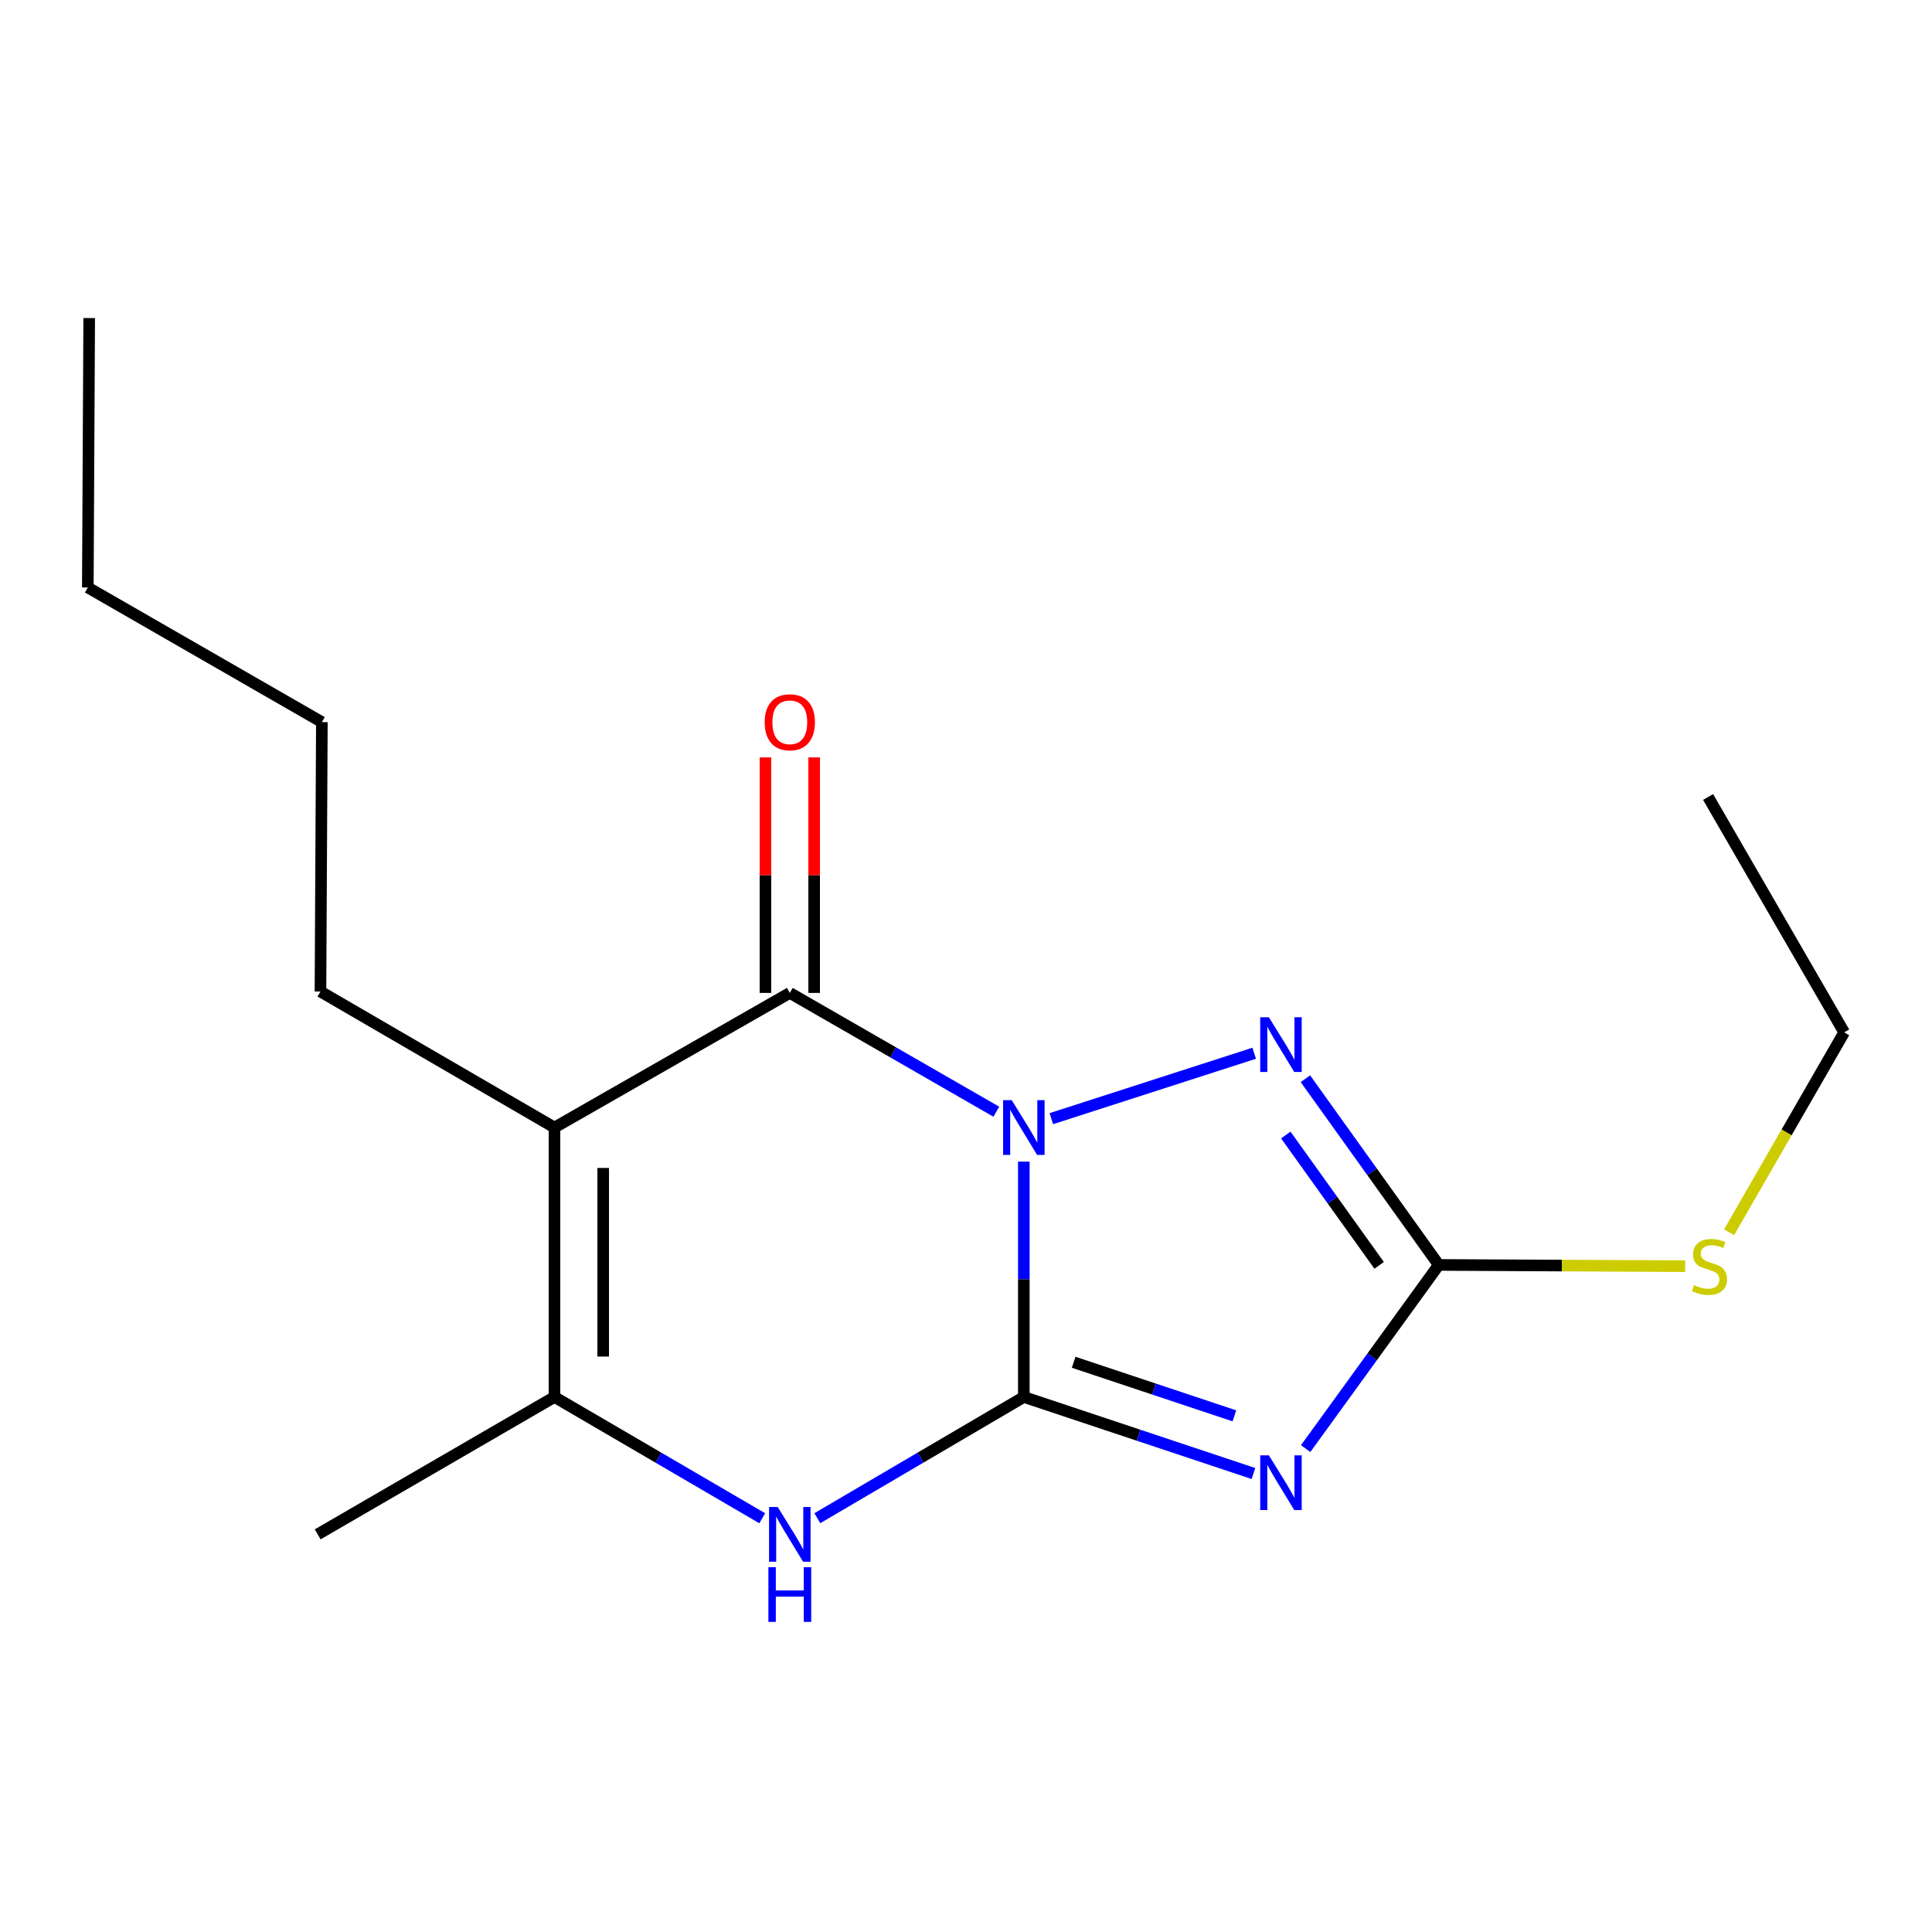 <?xml version='1.0' encoding='iso-8859-1'?>
<svg version='1.1' baseProfile='full'
              xmlns='http://www.w3.org/2000/svg'
                      xmlns:rdkit='http://www.rdkit.org/xml'
                      xmlns:xlink='http://www.w3.org/1999/xlink'
                  xml:space='preserve'
width='1000px' height='1000px' viewBox='0 0 1000 1000'>
<!-- END OF HEADER -->
<rect style='opacity:1.0;fill:#FFFFFF;stroke:none' width='1000' height='1000' x='0' y='0'> </rect>
<path class='bond-0' d='M 529.932,601.26 L 529.932,662.169' style='fill:none;fill-rule:evenodd;stroke:#0000FF;stroke-width:6px;stroke-linecap:butt;stroke-linejoin:miter;stroke-opacity:1' />
<path class='bond-0' d='M 529.932,662.169 L 529.932,723.078' style='fill:none;fill-rule:evenodd;stroke:#000000;stroke-width:6px;stroke-linecap:butt;stroke-linejoin:miter;stroke-opacity:1' />
<path class='bond-2' d='M 515.699,575.425 L 462.251,544.678' style='fill:none;fill-rule:evenodd;stroke:#0000FF;stroke-width:6px;stroke-linecap:butt;stroke-linejoin:miter;stroke-opacity:1' />
<path class='bond-2' d='M 462.251,544.678 L 408.802,513.93' style='fill:none;fill-rule:evenodd;stroke:#000000;stroke-width:6px;stroke-linecap:butt;stroke-linejoin:miter;stroke-opacity:1' />
<path class='bond-4' d='M 544.168,579.021 L 649.162,545.154' style='fill:none;fill-rule:evenodd;stroke:#0000FF;stroke-width:6px;stroke-linecap:butt;stroke-linejoin:miter;stroke-opacity:1' />
<path class='bond-1' d='M 529.932,723.078 L 589.355,742.884' style='fill:none;fill-rule:evenodd;stroke:#000000;stroke-width:6px;stroke-linecap:butt;stroke-linejoin:miter;stroke-opacity:1' />
<path class='bond-1' d='M 589.355,742.884 L 648.777,762.689' style='fill:none;fill-rule:evenodd;stroke:#0000FF;stroke-width:6px;stroke-linecap:butt;stroke-linejoin:miter;stroke-opacity:1' />
<path class='bond-1' d='M 555.731,705.101 L 597.327,718.965' style='fill:none;fill-rule:evenodd;stroke:#000000;stroke-width:6px;stroke-linecap:butt;stroke-linejoin:miter;stroke-opacity:1' />
<path class='bond-1' d='M 597.327,718.965 L 638.922,732.829' style='fill:none;fill-rule:evenodd;stroke:#0000FF;stroke-width:6px;stroke-linecap:butt;stroke-linejoin:miter;stroke-opacity:1' />
<path class='bond-5' d='M 529.932,723.078 L 476.493,754.445' style='fill:none;fill-rule:evenodd;stroke:#000000;stroke-width:6px;stroke-linecap:butt;stroke-linejoin:miter;stroke-opacity:1' />
<path class='bond-5' d='M 476.493,754.445 L 423.054,785.811' style='fill:none;fill-rule:evenodd;stroke:#0000FF;stroke-width:6px;stroke-linecap:butt;stroke-linejoin:miter;stroke-opacity:1' />
<path class='bond-17' d='M 675.806,749.798 L 710.252,702.262' style='fill:none;fill-rule:evenodd;stroke:#0000FF;stroke-width:6px;stroke-linecap:butt;stroke-linejoin:miter;stroke-opacity:1' />
<path class='bond-17' d='M 710.252,702.262 L 744.697,654.726' style='fill:none;fill-rule:evenodd;stroke:#000000;stroke-width:6px;stroke-linecap:butt;stroke-linejoin:miter;stroke-opacity:1' />
<path class='bond-3' d='M 408.802,513.93 L 287,583.613' style='fill:none;fill-rule:evenodd;stroke:#000000;stroke-width:6px;stroke-linecap:butt;stroke-linejoin:miter;stroke-opacity:1' />
<path class='bond-8' d='M 421.408,513.93 L 421.408,452.98' style='fill:none;fill-rule:evenodd;stroke:#000000;stroke-width:6px;stroke-linecap:butt;stroke-linejoin:miter;stroke-opacity:1' />
<path class='bond-8' d='M 421.408,452.98 L 421.408,392.029' style='fill:none;fill-rule:evenodd;stroke:#FF0000;stroke-width:6px;stroke-linecap:butt;stroke-linejoin:miter;stroke-opacity:1' />
<path class='bond-8' d='M 396.196,513.93 L 396.196,452.98' style='fill:none;fill-rule:evenodd;stroke:#000000;stroke-width:6px;stroke-linecap:butt;stroke-linejoin:miter;stroke-opacity:1' />
<path class='bond-8' d='M 396.196,452.98 L 396.196,392.029' style='fill:none;fill-rule:evenodd;stroke:#FF0000;stroke-width:6px;stroke-linecap:butt;stroke-linejoin:miter;stroke-opacity:1' />
<path class='bond-7' d='M 287,583.613 L 287,723.078' style='fill:none;fill-rule:evenodd;stroke:#000000;stroke-width:6px;stroke-linecap:butt;stroke-linejoin:miter;stroke-opacity:1' />
<path class='bond-7' d='M 312.212,604.533 L 312.212,702.159' style='fill:none;fill-rule:evenodd;stroke:#000000;stroke-width:6px;stroke-linecap:butt;stroke-linejoin:miter;stroke-opacity:1' />
<path class='bond-10' d='M 287,583.613 L 165.87,513.216' style='fill:none;fill-rule:evenodd;stroke:#000000;stroke-width:6px;stroke-linecap:butt;stroke-linejoin:miter;stroke-opacity:1' />
<path class='bond-6' d='M 675.676,558.35 L 710.187,606.538' style='fill:none;fill-rule:evenodd;stroke:#0000FF;stroke-width:6px;stroke-linecap:butt;stroke-linejoin:miter;stroke-opacity:1' />
<path class='bond-6' d='M 710.187,606.538 L 744.697,654.726' style='fill:none;fill-rule:evenodd;stroke:#000000;stroke-width:6px;stroke-linecap:butt;stroke-linejoin:miter;stroke-opacity:1' />
<path class='bond-6' d='M 665.532,587.486 L 689.689,621.217' style='fill:none;fill-rule:evenodd;stroke:#0000FF;stroke-width:6px;stroke-linecap:butt;stroke-linejoin:miter;stroke-opacity:1' />
<path class='bond-6' d='M 689.689,621.217 L 713.846,654.949' style='fill:none;fill-rule:evenodd;stroke:#000000;stroke-width:6px;stroke-linecap:butt;stroke-linejoin:miter;stroke-opacity:1' />
<path class='bond-18' d='M 394.537,785.849 L 340.768,754.464' style='fill:none;fill-rule:evenodd;stroke:#0000FF;stroke-width:6px;stroke-linecap:butt;stroke-linejoin:miter;stroke-opacity:1' />
<path class='bond-18' d='M 340.768,754.464 L 287,723.078' style='fill:none;fill-rule:evenodd;stroke:#000000;stroke-width:6px;stroke-linecap:butt;stroke-linejoin:miter;stroke-opacity:1' />
<path class='bond-9' d='M 744.697,654.726 L 808.467,655.051' style='fill:none;fill-rule:evenodd;stroke:#000000;stroke-width:6px;stroke-linecap:butt;stroke-linejoin:miter;stroke-opacity:1' />
<path class='bond-9' d='M 808.467,655.051 L 872.237,655.376' style='fill:none;fill-rule:evenodd;stroke:#CCCC00;stroke-width:6px;stroke-linecap:butt;stroke-linejoin:miter;stroke-opacity:1' />
<path class='bond-11' d='M 287,723.078 L 164.441,794.176' style='fill:none;fill-rule:evenodd;stroke:#000000;stroke-width:6px;stroke-linecap:butt;stroke-linejoin:miter;stroke-opacity:1' />
<path class='bond-12' d='M 894.962,637.827 L 924.754,586.089' style='fill:none;fill-rule:evenodd;stroke:#CCCC00;stroke-width:6px;stroke-linecap:butt;stroke-linejoin:miter;stroke-opacity:1' />
<path class='bond-12' d='M 924.754,586.089 L 954.545,534.352' style='fill:none;fill-rule:evenodd;stroke:#000000;stroke-width:6px;stroke-linecap:butt;stroke-linejoin:miter;stroke-opacity:1' />
<path class='bond-13' d='M 165.87,513.216 L 166.599,373.765' style='fill:none;fill-rule:evenodd;stroke:#000000;stroke-width:6px;stroke-linecap:butt;stroke-linejoin:miter;stroke-opacity:1' />
<path class='bond-15' d='M 954.545,534.352 L 884.106,412.522' style='fill:none;fill-rule:evenodd;stroke:#000000;stroke-width:6px;stroke-linecap:butt;stroke-linejoin:miter;stroke-opacity:1' />
<path class='bond-14' d='M 166.599,373.765 L 45.455,304.082' style='fill:none;fill-rule:evenodd;stroke:#000000;stroke-width:6px;stroke-linecap:butt;stroke-linejoin:miter;stroke-opacity:1' />
<path class='bond-16' d='M 45.455,304.082 L 46.169,164.631' style='fill:none;fill-rule:evenodd;stroke:#000000;stroke-width:6px;stroke-linecap:butt;stroke-linejoin:miter;stroke-opacity:1' />
<path  class='atom-0' d='M 523.672 569.453
L 532.952 584.453
Q 533.872 585.933, 535.352 588.613
Q 536.832 591.293, 536.912 591.453
L 536.912 569.453
L 540.672 569.453
L 540.672 597.773
L 536.792 597.773
L 526.832 581.373
Q 525.672 579.453, 524.432 577.253
Q 523.232 575.053, 522.872 574.373
L 522.872 597.773
L 519.192 597.773
L 519.192 569.453
L 523.672 569.453
' fill='#0000FF'/>
<path  class='atom-2' d='M 656.764 753.277
L 666.044 768.277
Q 666.964 769.757, 668.444 772.437
Q 669.924 775.117, 670.004 775.277
L 670.004 753.277
L 673.764 753.277
L 673.764 781.597
L 669.884 781.597
L 659.924 765.197
Q 658.764 763.277, 657.524 761.077
Q 656.324 758.877, 655.964 758.197
L 655.964 781.597
L 652.284 781.597
L 652.284 753.277
L 656.764 753.277
' fill='#0000FF'/>
<path  class='atom-5' d='M 656.764 526.523
L 666.044 541.523
Q 666.964 543.003, 668.444 545.683
Q 669.924 548.363, 670.004 548.523
L 670.004 526.523
L 673.764 526.523
L 673.764 554.843
L 669.884 554.843
L 659.924 538.443
Q 658.764 536.523, 657.524 534.323
Q 656.324 532.123, 655.964 531.443
L 655.964 554.843
L 652.284 554.843
L 652.284 526.523
L 656.764 526.523
' fill='#0000FF'/>
<path  class='atom-6' d='M 402.542 780.016
L 411.822 795.016
Q 412.742 796.496, 414.222 799.176
Q 415.702 801.856, 415.782 802.016
L 415.782 780.016
L 419.542 780.016
L 419.542 808.336
L 415.662 808.336
L 405.702 791.936
Q 404.542 790.016, 403.302 787.816
Q 402.102 785.616, 401.742 784.936
L 401.742 808.336
L 398.062 808.336
L 398.062 780.016
L 402.542 780.016
' fill='#0000FF'/>
<path  class='atom-6' d='M 397.722 811.168
L 401.562 811.168
L 401.562 823.208
L 416.042 823.208
L 416.042 811.168
L 419.882 811.168
L 419.882 839.488
L 416.042 839.488
L 416.042 826.408
L 401.562 826.408
L 401.562 839.488
L 397.722 839.488
L 397.722 811.168
' fill='#0000FF'/>
<path  class='atom-9' d='M 395.802 373.845
Q 395.802 367.045, 399.162 363.245
Q 402.522 359.445, 408.802 359.445
Q 415.082 359.445, 418.442 363.245
Q 421.802 367.045, 421.802 373.845
Q 421.802 380.725, 418.402 384.645
Q 415.002 388.525, 408.802 388.525
Q 402.562 388.525, 399.162 384.645
Q 395.802 380.765, 395.802 373.845
M 408.802 385.325
Q 413.122 385.325, 415.442 382.445
Q 417.802 379.525, 417.802 373.845
Q 417.802 368.285, 415.442 365.485
Q 413.122 362.645, 408.802 362.645
Q 404.482 362.645, 402.122 365.445
Q 399.802 368.245, 399.802 373.845
Q 399.802 379.565, 402.122 382.445
Q 404.482 385.325, 408.802 385.325
' fill='#FF0000'/>
<path  class='atom-10' d='M 876.82 665.16
Q 877.14 665.28, 878.46 665.84
Q 879.78 666.4, 881.22 666.76
Q 882.7 667.08, 884.14 667.08
Q 886.82 667.08, 888.38 665.8
Q 889.94 664.48, 889.94 662.2
Q 889.94 660.64, 889.14 659.68
Q 888.38 658.72, 887.18 658.2
Q 885.98 657.68, 883.98 657.08
Q 881.46 656.32, 879.94 655.6
Q 878.46 654.88, 877.38 653.36
Q 876.34 651.84, 876.34 649.28
Q 876.34 645.72, 878.74 643.52
Q 881.18 641.32, 885.98 641.32
Q 889.26 641.32, 892.98 642.88
L 892.06 645.96
Q 888.66 644.56, 886.1 644.56
Q 883.34 644.56, 881.82 645.72
Q 880.3 646.84, 880.34 648.8
Q 880.34 650.32, 881.1 651.24
Q 881.9 652.16, 883.02 652.68
Q 884.18 653.2, 886.1 653.8
Q 888.66 654.6, 890.18 655.4
Q 891.7 656.2, 892.78 657.84
Q 893.9 659.44, 893.9 662.2
Q 893.9 666.12, 891.26 668.24
Q 888.66 670.32, 884.3 670.32
Q 881.78 670.32, 879.86 669.76
Q 877.98 669.24, 875.74 668.32
L 876.82 665.16
' fill='#CCCC00'/>
</svg>
